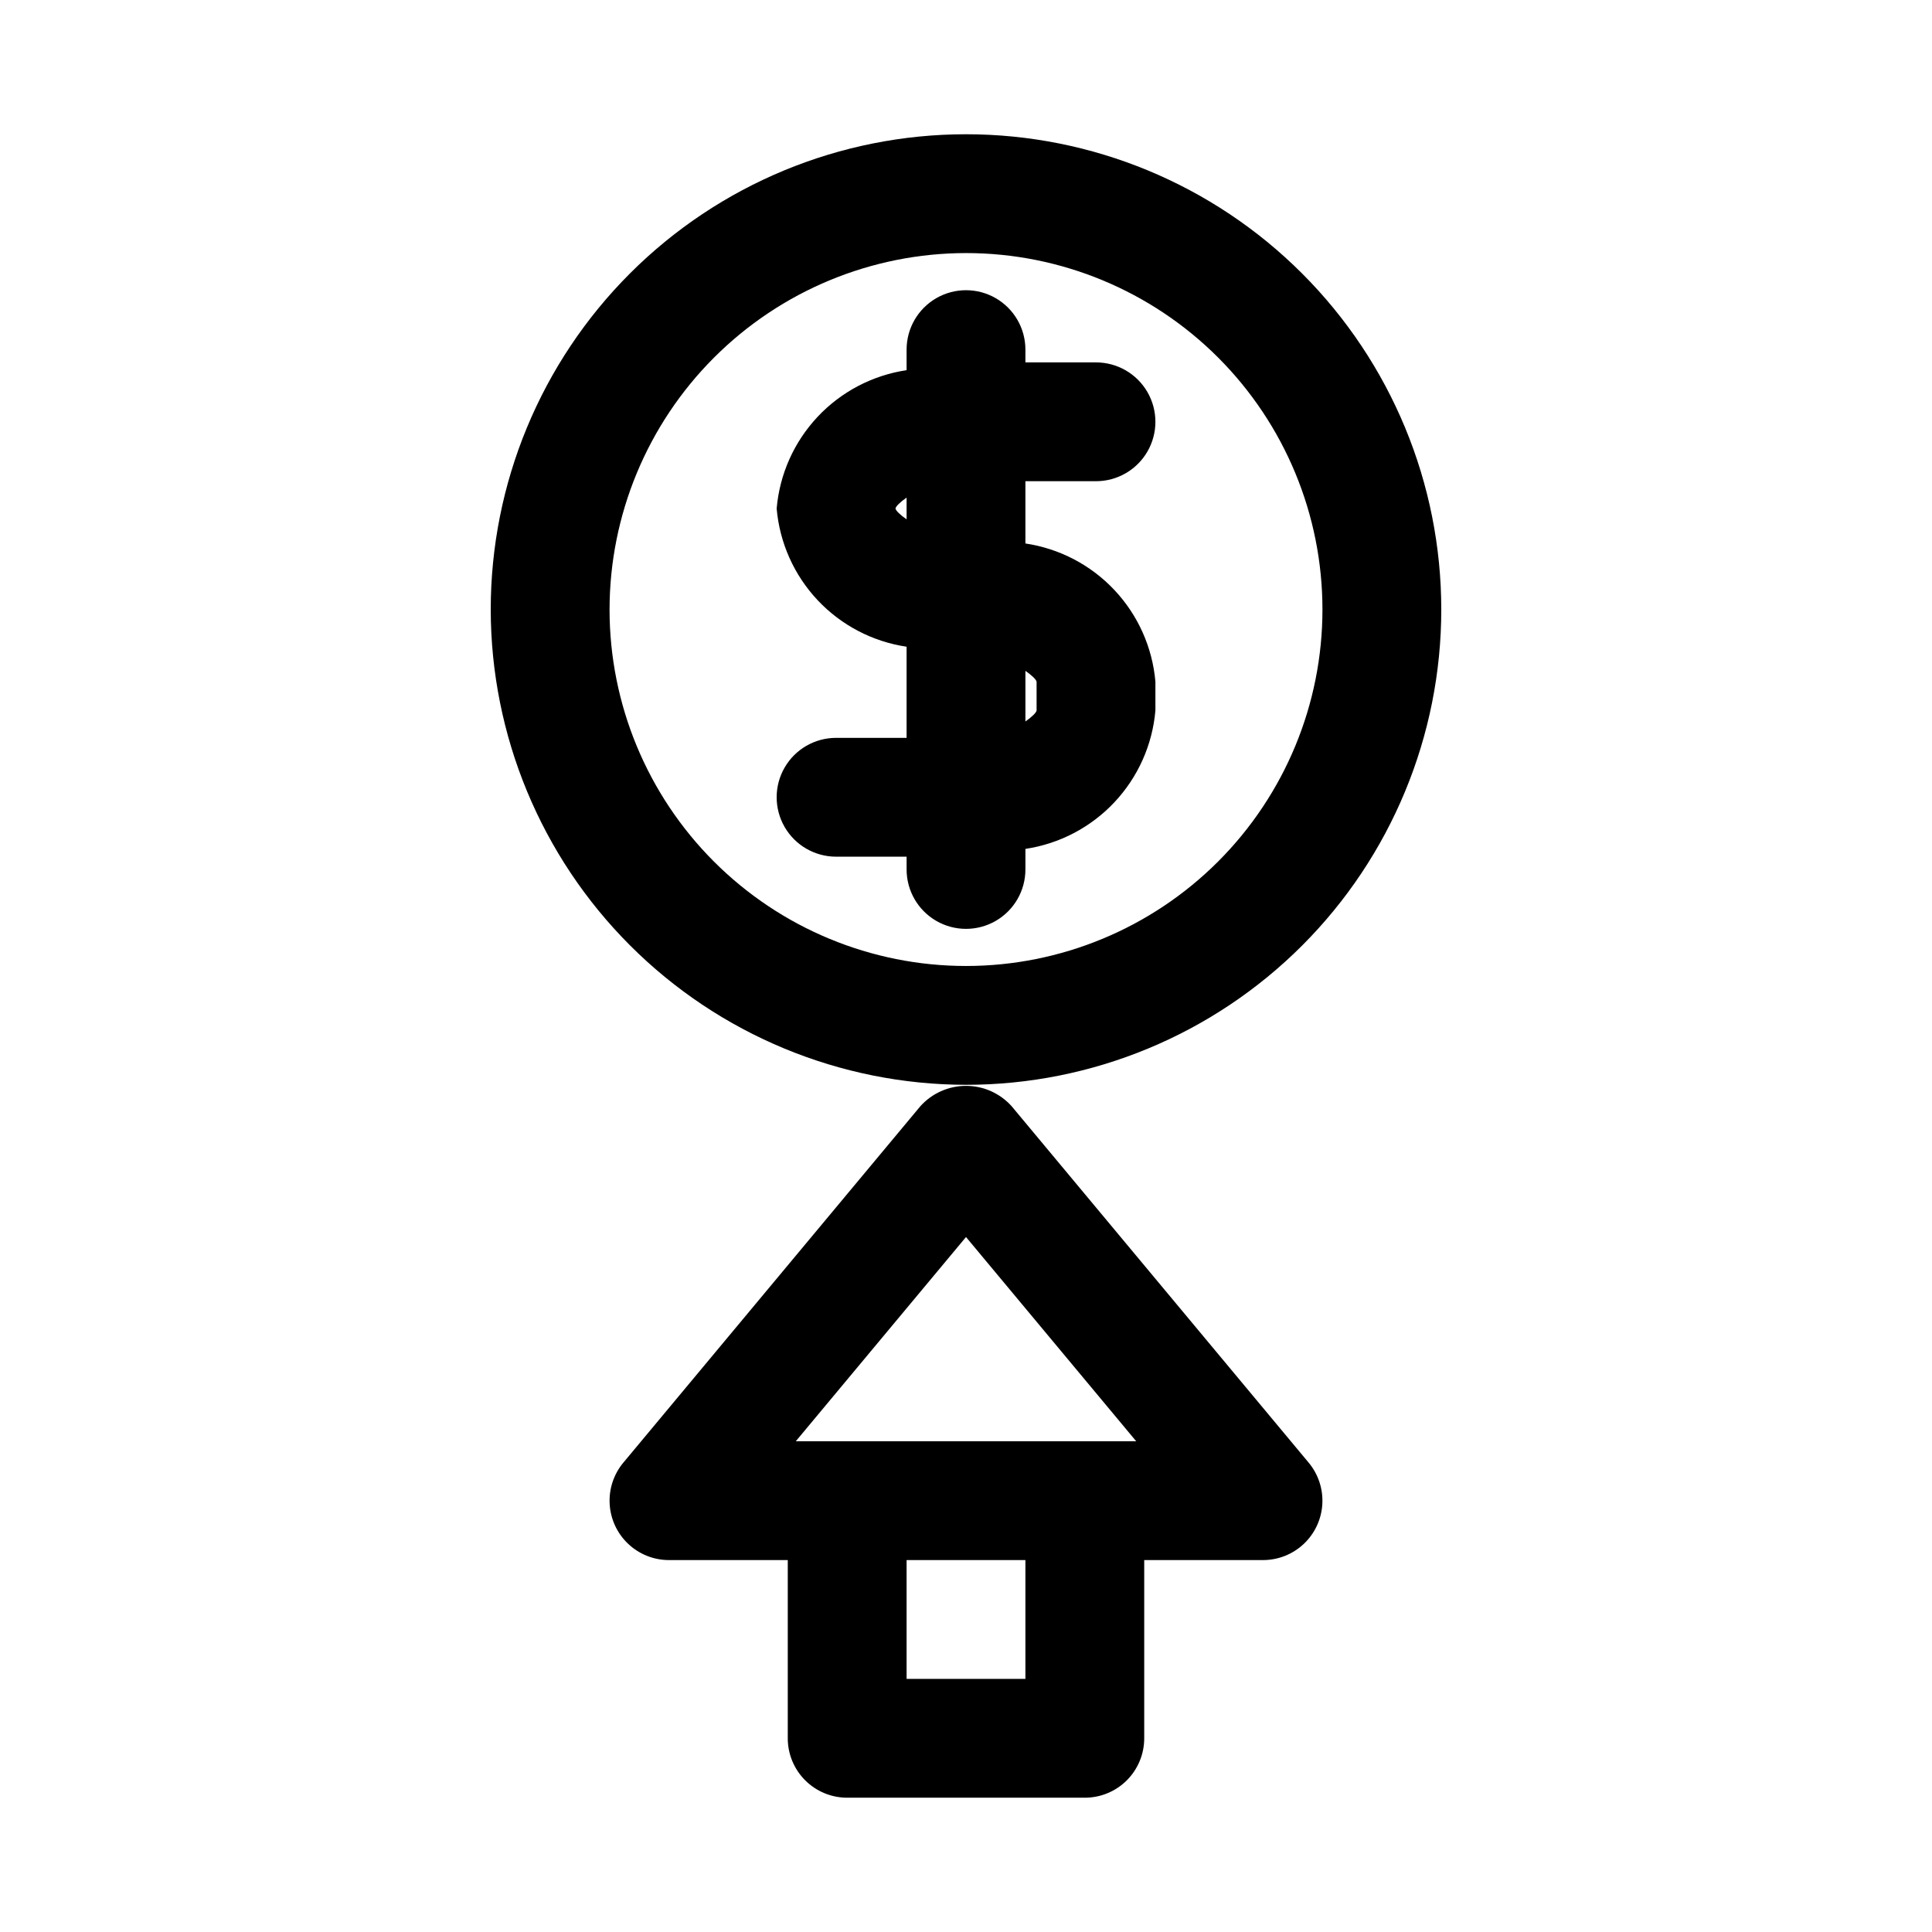 <?xml version="1.0" encoding="UTF-8"?>
<!-- The Best Svg Icon site in the world: iconSvg.co, Visit us! https://iconsvg.co -->
<svg fill="#000000" width="800px" height="800px" version="1.1" viewBox="144 144 512 512" xmlns="http://www.w3.org/2000/svg">
 <path d="m365.57 339.54c-5.625 0-10.824 3-13.637 7.871-2.812 4.871-2.812 10.871 0 15.742s8.012 7.875 13.637 7.875h18.688v3.387-0.004c0 5.625 3 10.824 7.871 13.637s10.875 2.812 15.746 0 7.871-8.012 7.871-13.637v-5.449 0.004c9.027-1.352 17.336-5.703 23.586-12.359 6.25-6.652 10.078-15.215 10.863-24.309v-7.652c-0.789-9.09-4.617-17.645-10.867-24.289s-14.559-10.988-23.582-12.332v-16.5h18.703c5.625 0 10.824-3 13.637-7.871s2.812-10.875 0-15.746-8.012-7.871-13.637-7.871h-18.703v-3.387c0-5.625-3-10.82-7.871-13.633s-10.875-2.812-15.746 0-7.871 8.008-7.871 13.633v5.449c-9.027 1.352-17.332 5.703-23.582 12.355-6.246 6.656-10.07 15.219-10.852 24.312 0.789 9.086 4.613 17.645 10.859 24.289 6.25 6.644 14.555 10.988 23.574 12.332v24.152zm53.137-14.879v7.637c-0.109 0.598-1.289 1.73-2.961 2.898v-13.414c1.668 1.16 2.852 2.281 2.961 2.879zm-37.395-45.895c0.094-0.598 1.273-1.73 2.945-2.898v5.762c-1.668-1.164-2.832-2.266-2.945-2.863zm18.691 152.72c33.402 0 65.441-13.273 89.059-36.891 23.621-23.621 36.891-55.66 36.891-89.062 0-33.406-13.27-65.441-36.891-89.062-23.617-23.621-55.656-36.891-89.059-36.891-33.406 0-65.441 13.27-89.062 36.891s-36.891 55.656-36.891 89.062c0.035 33.391 13.32 65.406 36.93 89.02 23.613 23.613 55.629 36.895 89.023 36.934zm0-220.42c25.051 0 49.078 9.953 66.793 27.668 17.719 17.715 27.668 41.742 27.668 66.797 0 25.051-9.949 49.078-27.668 66.797-17.715 17.715-41.742 27.668-66.793 27.668-25.055 0-49.082-9.953-66.797-27.668-17.715-17.719-27.668-41.746-27.668-66.797 0.023-25.047 9.984-49.059 27.695-66.77 17.711-17.711 41.723-27.672 66.77-27.695zm12.09 226.09c-3.086-3.43-7.481-5.391-12.09-5.391-4.613 0-9.008 1.961-12.094 5.391l-78.719 94.465v-0.004c-2.566 3.082-3.859 7.027-3.617 11.027 0.242 4.004 2 7.766 4.922 10.512 2.918 2.75 6.777 4.281 10.785 4.281h31.488v47.234c0 4.176 1.66 8.18 4.613 11.133 2.953 2.953 6.957 4.609 11.133 4.609h62.977c4.176 0 8.18-1.656 11.133-4.609 2.949-2.953 4.609-6.957 4.609-11.133v-47.234h31.488c4.012 0 7.867-1.531 10.789-4.281 2.918-2.746 4.68-6.508 4.922-10.512 0.242-4-1.055-7.945-3.621-11.027zm-12.09 34.668 45.105 54.125h-90.215zm15.742 117.1h-31.488v-31.488h31.488z"/>
</svg>